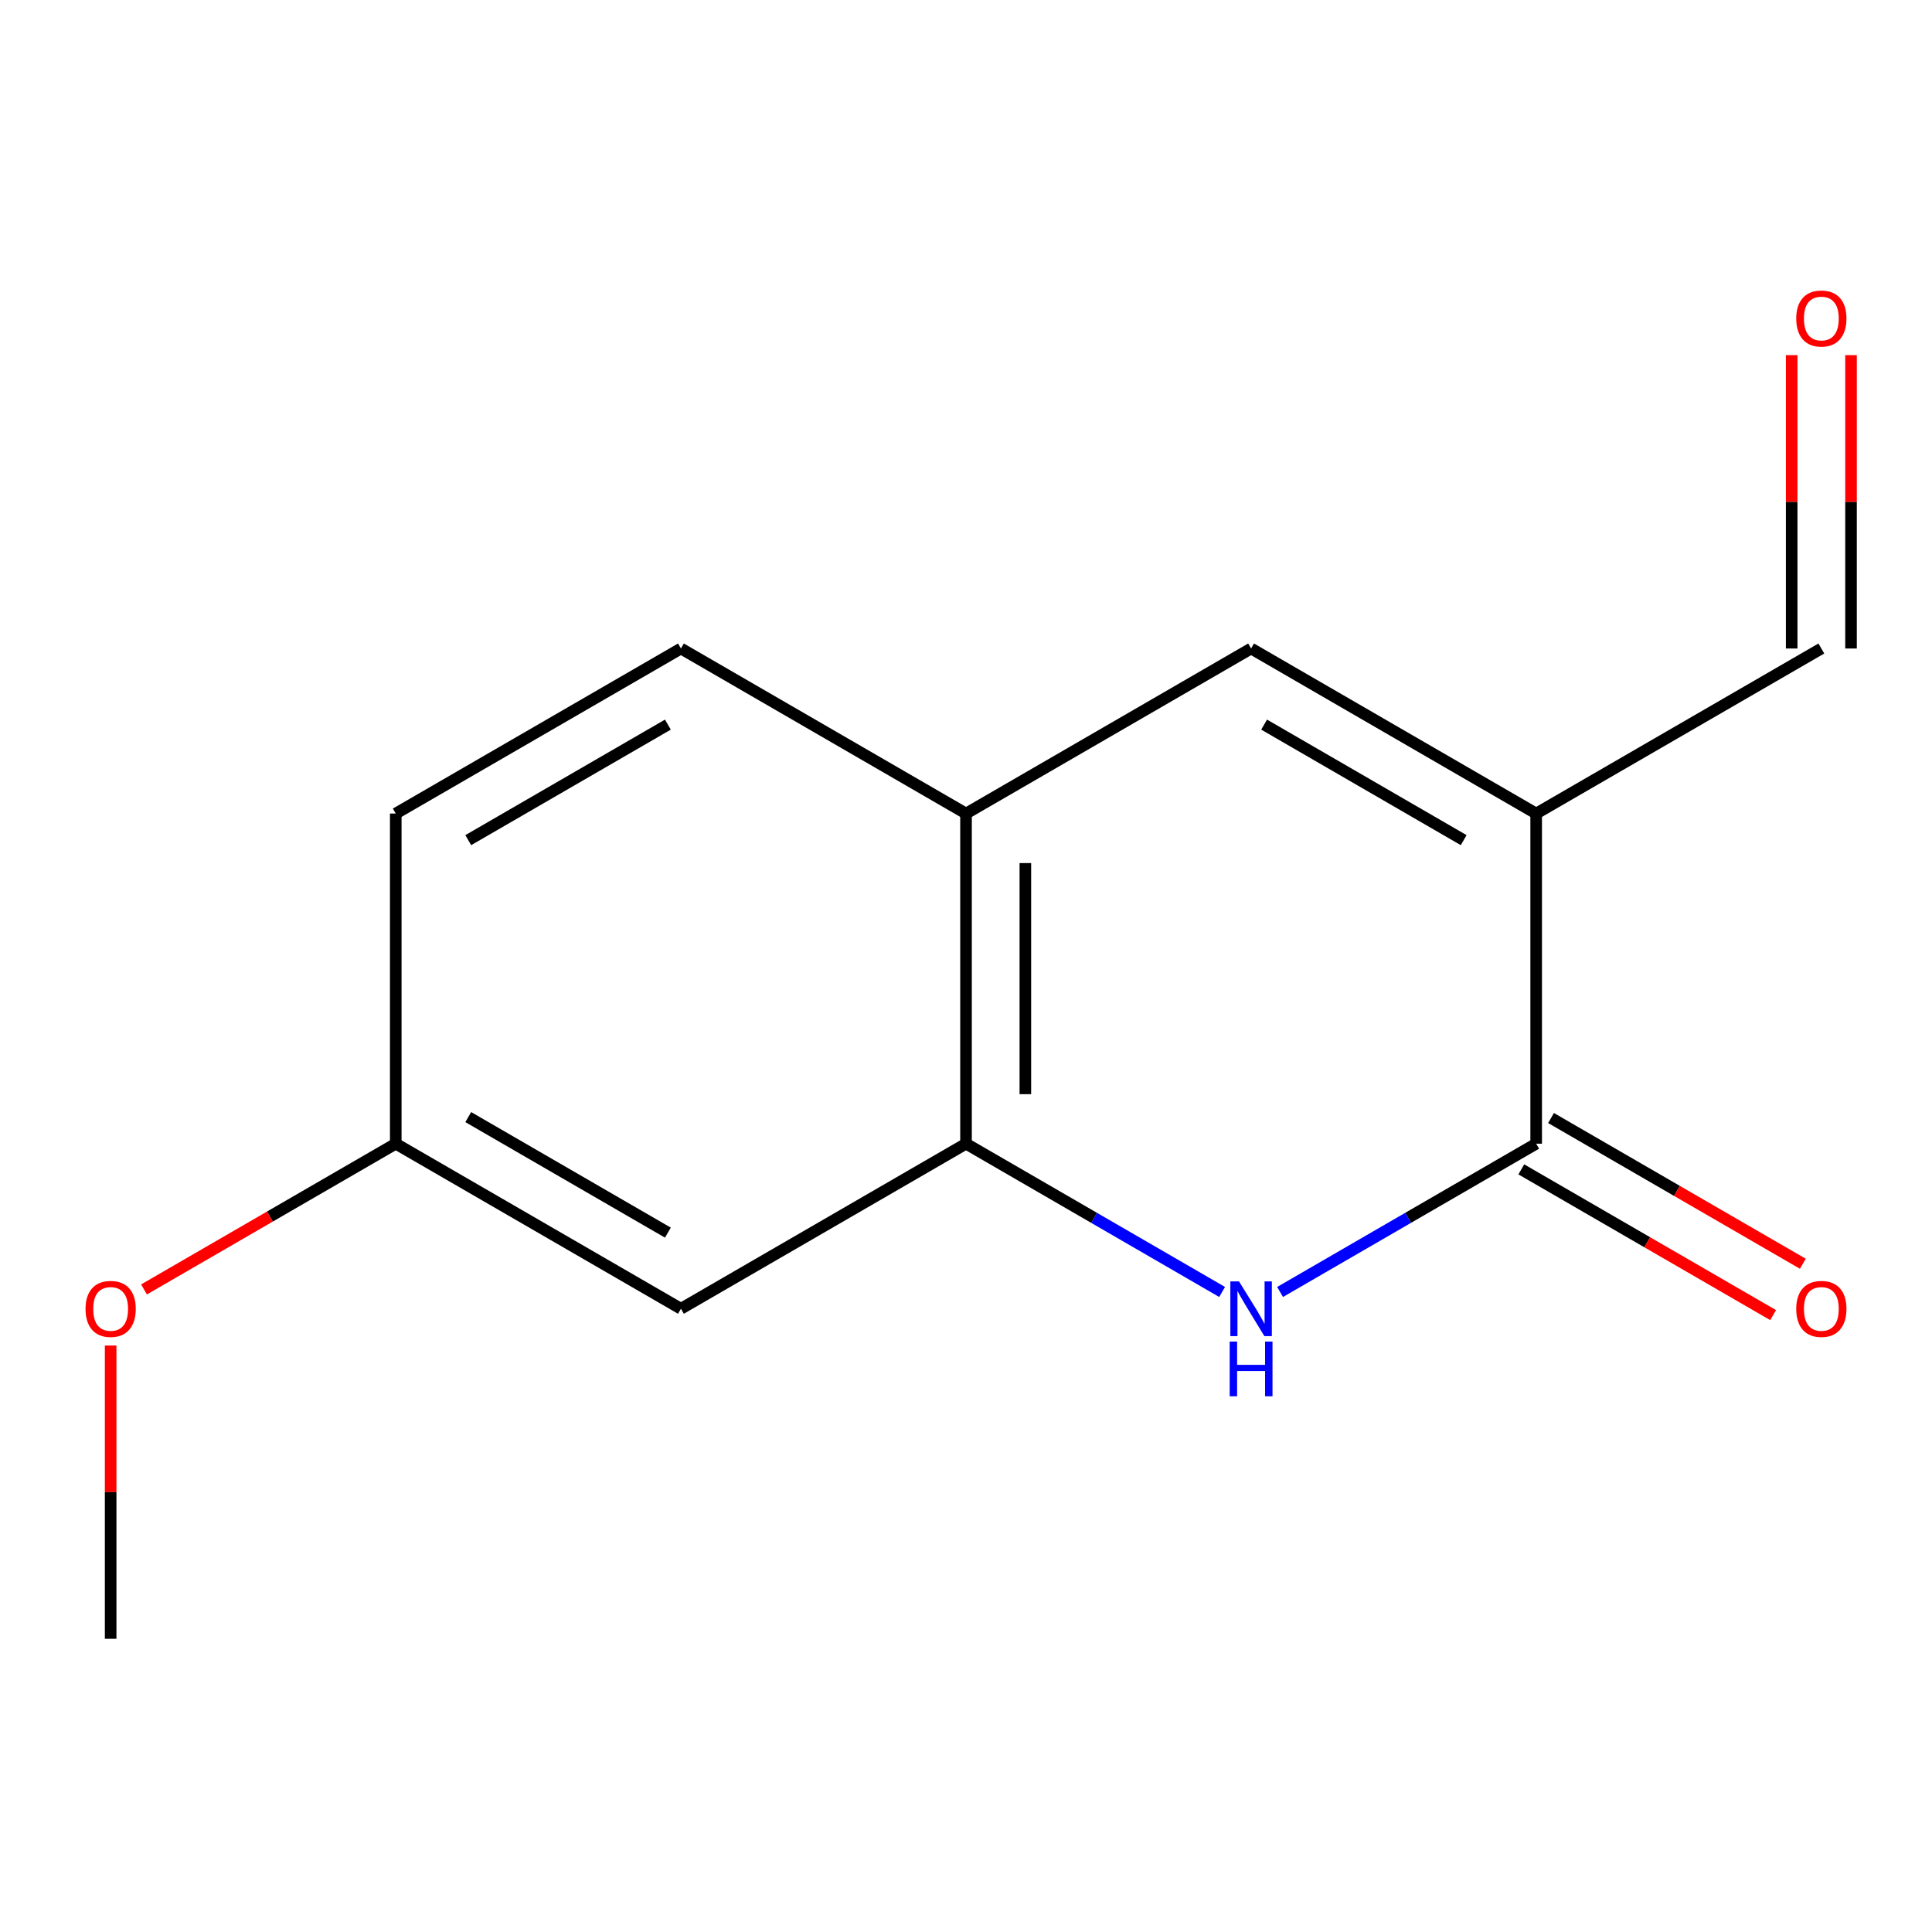 <?xml version='1.0' encoding='iso-8859-1'?>
<svg version='1.1' baseProfile='full'
              xmlns='http://www.w3.org/2000/svg'
                      xmlns:rdkit='http://www.rdkit.org/xml'
                      xmlns:xlink='http://www.w3.org/1999/xlink'
                  xml:space='preserve'
width='1000px' height='1000px' viewBox='0 0 1000 1000'>
<!-- END OF HEADER -->
<rect style='opacity:1.0;fill:#FFFFFF;stroke:none' width='1000' height='1000' x='0' y='0'> </rect>
<path class='bond-0' d='M 795.12,421.094 L 795.12,591.975' style='fill:none;fill-rule:evenodd;stroke:#000000;stroke-width:6px;stroke-linecap:butt;stroke-linejoin:miter;stroke-opacity:1' />
<path class='bond-2' d='M 795.12,421.094 L 647.564,335.663' style='fill:none;fill-rule:evenodd;stroke:#000000;stroke-width:6px;stroke-linecap:butt;stroke-linejoin:miter;stroke-opacity:1' />
<path class='bond-2' d='M 757.598,434.859 L 654.309,375.057' style='fill:none;fill-rule:evenodd;stroke:#000000;stroke-width:6px;stroke-linecap:butt;stroke-linejoin:miter;stroke-opacity:1' />
<path class='bond-7' d='M 795.12,421.094 L 942.727,335.663' style='fill:none;fill-rule:evenodd;stroke:#000000;stroke-width:6px;stroke-linecap:butt;stroke-linejoin:miter;stroke-opacity:1' />
<path class='bond-1' d='M 795.12,591.975 L 728.844,630.347' style='fill:none;fill-rule:evenodd;stroke:#000000;stroke-width:6px;stroke-linecap:butt;stroke-linejoin:miter;stroke-opacity:1' />
<path class='bond-1' d='M 728.844,630.347 L 662.567,668.72' style='fill:none;fill-rule:evenodd;stroke:#0000FF;stroke-width:6px;stroke-linecap:butt;stroke-linejoin:miter;stroke-opacity:1' />
<path class='bond-6' d='M 787.428,605.265 L 852.6,642.985' style='fill:none;fill-rule:evenodd;stroke:#000000;stroke-width:6px;stroke-linecap:butt;stroke-linejoin:miter;stroke-opacity:1' />
<path class='bond-6' d='M 852.6,642.985 L 917.771,680.705' style='fill:none;fill-rule:evenodd;stroke:#FF0000;stroke-width:6px;stroke-linecap:butt;stroke-linejoin:miter;stroke-opacity:1' />
<path class='bond-6' d='M 802.813,578.684 L 867.984,616.404' style='fill:none;fill-rule:evenodd;stroke:#000000;stroke-width:6px;stroke-linecap:butt;stroke-linejoin:miter;stroke-opacity:1' />
<path class='bond-6' d='M 867.984,616.404 L 933.156,654.124' style='fill:none;fill-rule:evenodd;stroke:#FF0000;stroke-width:6px;stroke-linecap:butt;stroke-linejoin:miter;stroke-opacity:1' />
<path class='bond-14' d='M 632.562,668.72 L 566.285,630.347' style='fill:none;fill-rule:evenodd;stroke:#0000FF;stroke-width:6px;stroke-linecap:butt;stroke-linejoin:miter;stroke-opacity:1' />
<path class='bond-14' d='M 566.285,630.347 L 500.009,591.975' style='fill:none;fill-rule:evenodd;stroke:#000000;stroke-width:6px;stroke-linecap:butt;stroke-linejoin:miter;stroke-opacity:1' />
<path class='bond-4' d='M 647.564,335.663 L 500.009,421.094' style='fill:none;fill-rule:evenodd;stroke:#000000;stroke-width:6px;stroke-linecap:butt;stroke-linejoin:miter;stroke-opacity:1' />
<path class='bond-3' d='M 500.009,591.975 L 500.009,421.094' style='fill:none;fill-rule:evenodd;stroke:#000000;stroke-width:6px;stroke-linecap:butt;stroke-linejoin:miter;stroke-opacity:1' />
<path class='bond-3' d='M 530.721,566.343 L 530.721,446.726' style='fill:none;fill-rule:evenodd;stroke:#000000;stroke-width:6px;stroke-linecap:butt;stroke-linejoin:miter;stroke-opacity:1' />
<path class='bond-5' d='M 500.009,591.975 L 352.453,677.406' style='fill:none;fill-rule:evenodd;stroke:#000000;stroke-width:6px;stroke-linecap:butt;stroke-linejoin:miter;stroke-opacity:1' />
<path class='bond-8' d='M 500.009,421.094 L 352.453,335.663' style='fill:none;fill-rule:evenodd;stroke:#000000;stroke-width:6px;stroke-linecap:butt;stroke-linejoin:miter;stroke-opacity:1' />
<path class='bond-15' d='M 352.453,677.406 L 204.846,591.975' style='fill:none;fill-rule:evenodd;stroke:#000000;stroke-width:6px;stroke-linecap:butt;stroke-linejoin:miter;stroke-opacity:1' />
<path class='bond-15' d='M 345.696,638.01 L 242.371,578.208' style='fill:none;fill-rule:evenodd;stroke:#000000;stroke-width:6px;stroke-linecap:butt;stroke-linejoin:miter;stroke-opacity:1' />
<path class='bond-9' d='M 958.084,335.663 L 958.084,259.739' style='fill:none;fill-rule:evenodd;stroke:#000000;stroke-width:6px;stroke-linecap:butt;stroke-linejoin:miter;stroke-opacity:1' />
<path class='bond-9' d='M 958.084,259.739 L 958.084,183.815' style='fill:none;fill-rule:evenodd;stroke:#FF0000;stroke-width:6px;stroke-linecap:butt;stroke-linejoin:miter;stroke-opacity:1' />
<path class='bond-9' d='M 927.371,335.663 L 927.371,259.739' style='fill:none;fill-rule:evenodd;stroke:#000000;stroke-width:6px;stroke-linecap:butt;stroke-linejoin:miter;stroke-opacity:1' />
<path class='bond-9' d='M 927.371,259.739 L 927.371,183.815' style='fill:none;fill-rule:evenodd;stroke:#FF0000;stroke-width:6px;stroke-linecap:butt;stroke-linejoin:miter;stroke-opacity:1' />
<path class='bond-11' d='M 352.453,335.663 L 204.846,421.094' style='fill:none;fill-rule:evenodd;stroke:#000000;stroke-width:6px;stroke-linecap:butt;stroke-linejoin:miter;stroke-opacity:1' />
<path class='bond-11' d='M 345.696,375.059 L 242.371,434.861' style='fill:none;fill-rule:evenodd;stroke:#000000;stroke-width:6px;stroke-linecap:butt;stroke-linejoin:miter;stroke-opacity:1' />
<path class='bond-10' d='M 204.846,591.975 L 204.846,421.094' style='fill:none;fill-rule:evenodd;stroke:#000000;stroke-width:6px;stroke-linecap:butt;stroke-linejoin:miter;stroke-opacity:1' />
<path class='bond-12' d='M 204.846,591.975 L 139.69,629.694' style='fill:none;fill-rule:evenodd;stroke:#000000;stroke-width:6px;stroke-linecap:butt;stroke-linejoin:miter;stroke-opacity:1' />
<path class='bond-12' d='M 139.69,629.694 L 74.535,667.413' style='fill:none;fill-rule:evenodd;stroke:#FF0000;stroke-width:6px;stroke-linecap:butt;stroke-linejoin:miter;stroke-opacity:1' />
<path class='bond-13' d='M 57.273,696.437 L 57.273,772.336' style='fill:none;fill-rule:evenodd;stroke:#FF0000;stroke-width:6px;stroke-linecap:butt;stroke-linejoin:miter;stroke-opacity:1' />
<path class='bond-13' d='M 57.273,772.336 L 57.273,848.235' style='fill:none;fill-rule:evenodd;stroke:#000000;stroke-width:6px;stroke-linecap:butt;stroke-linejoin:miter;stroke-opacity:1' />
<path  class='atom-2' d='M 641.304 663.246
L 650.584 678.246
Q 651.504 679.726, 652.984 682.406
Q 654.464 685.086, 654.544 685.246
L 654.544 663.246
L 658.304 663.246
L 658.304 691.566
L 654.424 691.566
L 644.464 675.166
Q 643.304 673.246, 642.064 671.046
Q 640.864 668.846, 640.504 668.166
L 640.504 691.566
L 636.824 691.566
L 636.824 663.246
L 641.304 663.246
' fill='#0000FF'/>
<path  class='atom-2' d='M 636.484 694.398
L 640.324 694.398
L 640.324 706.438
L 654.804 706.438
L 654.804 694.398
L 658.644 694.398
L 658.644 722.718
L 654.804 722.718
L 654.804 709.638
L 640.324 709.638
L 640.324 722.718
L 636.484 722.718
L 636.484 694.398
' fill='#0000FF'/>
<path  class='atom-7' d='M 929.727 677.486
Q 929.727 670.686, 933.087 666.886
Q 936.447 663.086, 942.727 663.086
Q 949.007 663.086, 952.367 666.886
Q 955.727 670.686, 955.727 677.486
Q 955.727 684.366, 952.327 688.286
Q 948.927 692.166, 942.727 692.166
Q 936.487 692.166, 933.087 688.286
Q 929.727 684.406, 929.727 677.486
M 942.727 688.966
Q 947.047 688.966, 949.367 686.086
Q 951.727 683.166, 951.727 677.486
Q 951.727 671.926, 949.367 669.126
Q 947.047 666.286, 942.727 666.286
Q 938.407 666.286, 936.047 669.086
Q 933.727 671.886, 933.727 677.486
Q 933.727 683.206, 936.047 686.086
Q 938.407 688.966, 942.727 688.966
' fill='#FF0000'/>
<path  class='atom-10' d='M 929.727 164.863
Q 929.727 158.063, 933.087 154.263
Q 936.447 150.463, 942.727 150.463
Q 949.007 150.463, 952.367 154.263
Q 955.727 158.063, 955.727 164.863
Q 955.727 171.743, 952.327 175.663
Q 948.927 179.543, 942.727 179.543
Q 936.487 179.543, 933.087 175.663
Q 929.727 171.783, 929.727 164.863
M 942.727 176.343
Q 947.047 176.343, 949.367 173.463
Q 951.727 170.543, 951.727 164.863
Q 951.727 159.303, 949.367 156.503
Q 947.047 153.663, 942.727 153.663
Q 938.407 153.663, 936.047 156.463
Q 933.727 159.263, 933.727 164.863
Q 933.727 170.583, 936.047 173.463
Q 938.407 176.343, 942.727 176.343
' fill='#FF0000'/>
<path  class='atom-13' d='M 44.273 677.486
Q 44.273 670.686, 47.633 666.886
Q 50.992 663.086, 57.273 663.086
Q 63.553 663.086, 66.912 666.886
Q 70.272 670.686, 70.272 677.486
Q 70.272 684.366, 66.873 688.286
Q 63.472 692.166, 57.273 692.166
Q 51.032 692.166, 47.633 688.286
Q 44.273 684.406, 44.273 677.486
M 57.273 688.966
Q 61.593 688.966, 63.913 686.086
Q 66.272 683.166, 66.272 677.486
Q 66.272 671.926, 63.913 669.126
Q 61.593 666.286, 57.273 666.286
Q 52.953 666.286, 50.593 669.086
Q 48.273 671.886, 48.273 677.486
Q 48.273 683.206, 50.593 686.086
Q 52.953 688.966, 57.273 688.966
' fill='#FF0000'/>
</svg>
